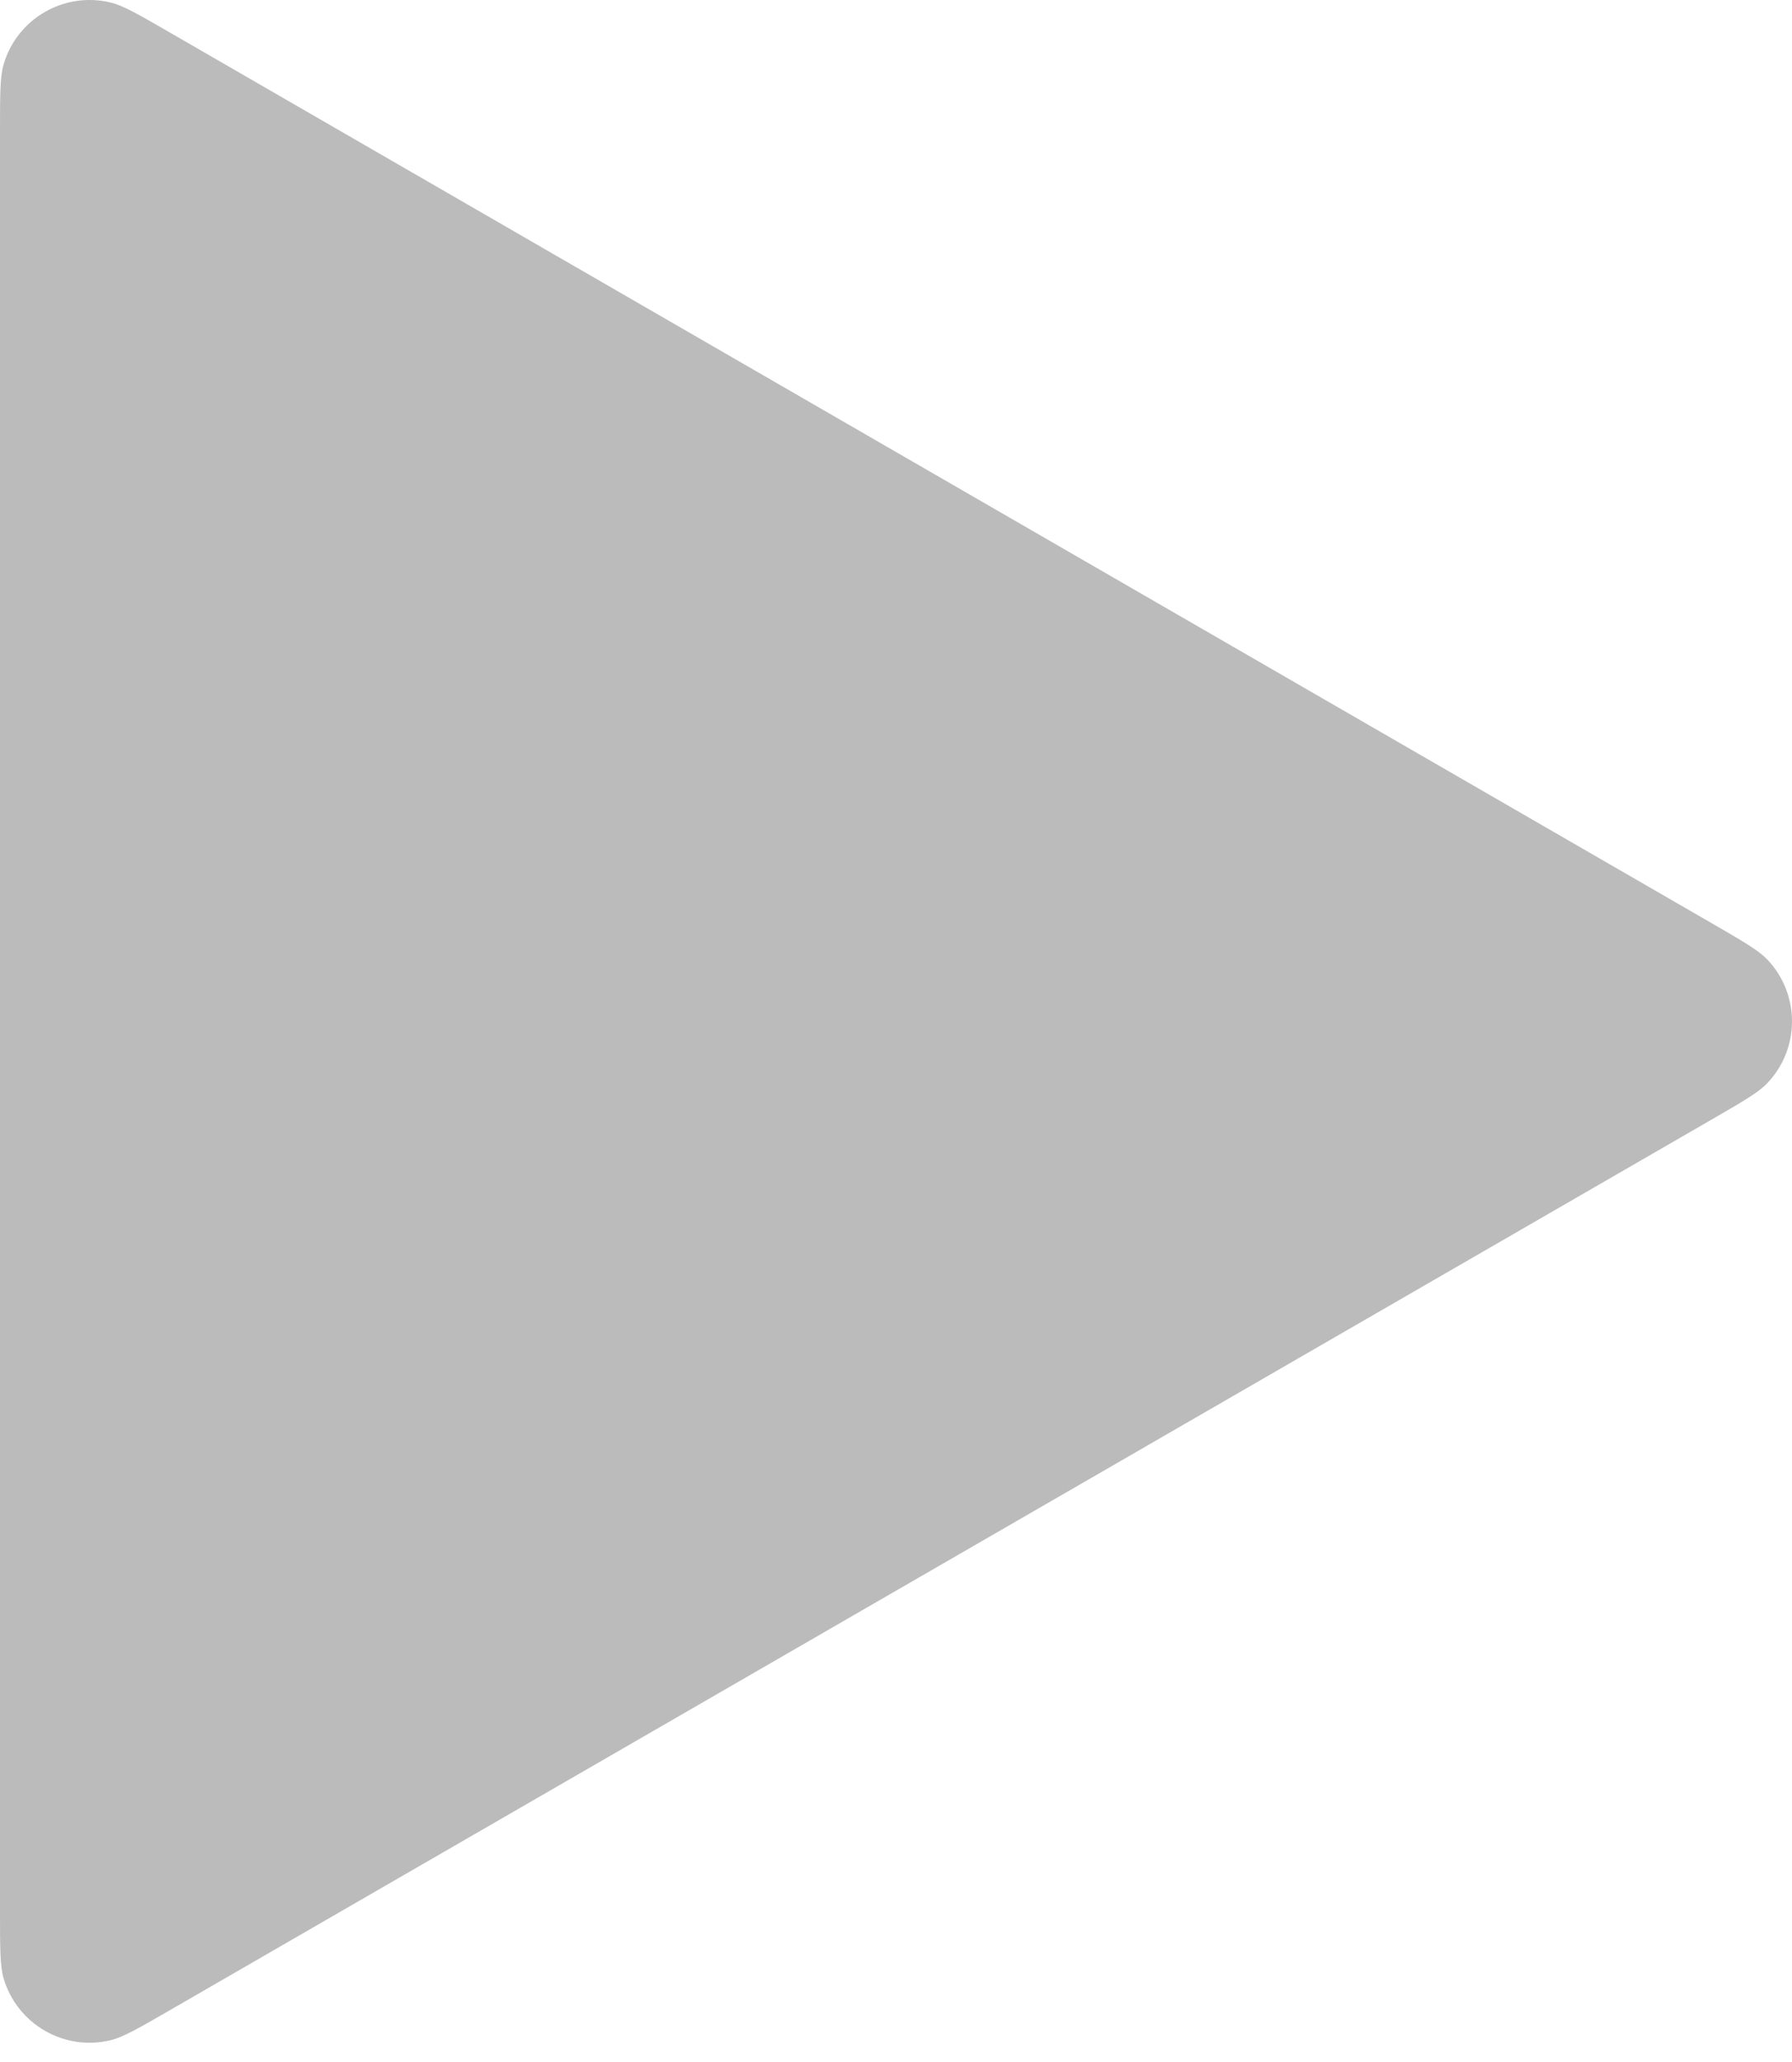 <svg width="40" height="46" viewBox="0 0 40 46" fill="none" xmlns="http://www.w3.org/2000/svg">
<path d="M38.19 20.585C38.894 20.992 39.246 21.195 39.444 21.401C40.185 22.174 40.185 23.396 39.444 24.169C39.246 24.375 38.894 24.578 38.19 24.985L3.81 44.834C3.106 45.241 2.753 45.444 2.477 45.512C1.436 45.768 0.378 45.157 0.079 44.128C-5.21541e-08 43.854 -3.55024e-08 43.448 0 42.634L1.73533e-06 2.936C1.77088e-06 2.122 1.78814e-06 1.716 0.079 1.442C0.378 0.413 1.436 -0.198 2.477 0.058C2.753 0.126 3.106 0.329 3.81 0.736L38.19 20.585Z" fill="#BBBBBB"/>
</svg>
